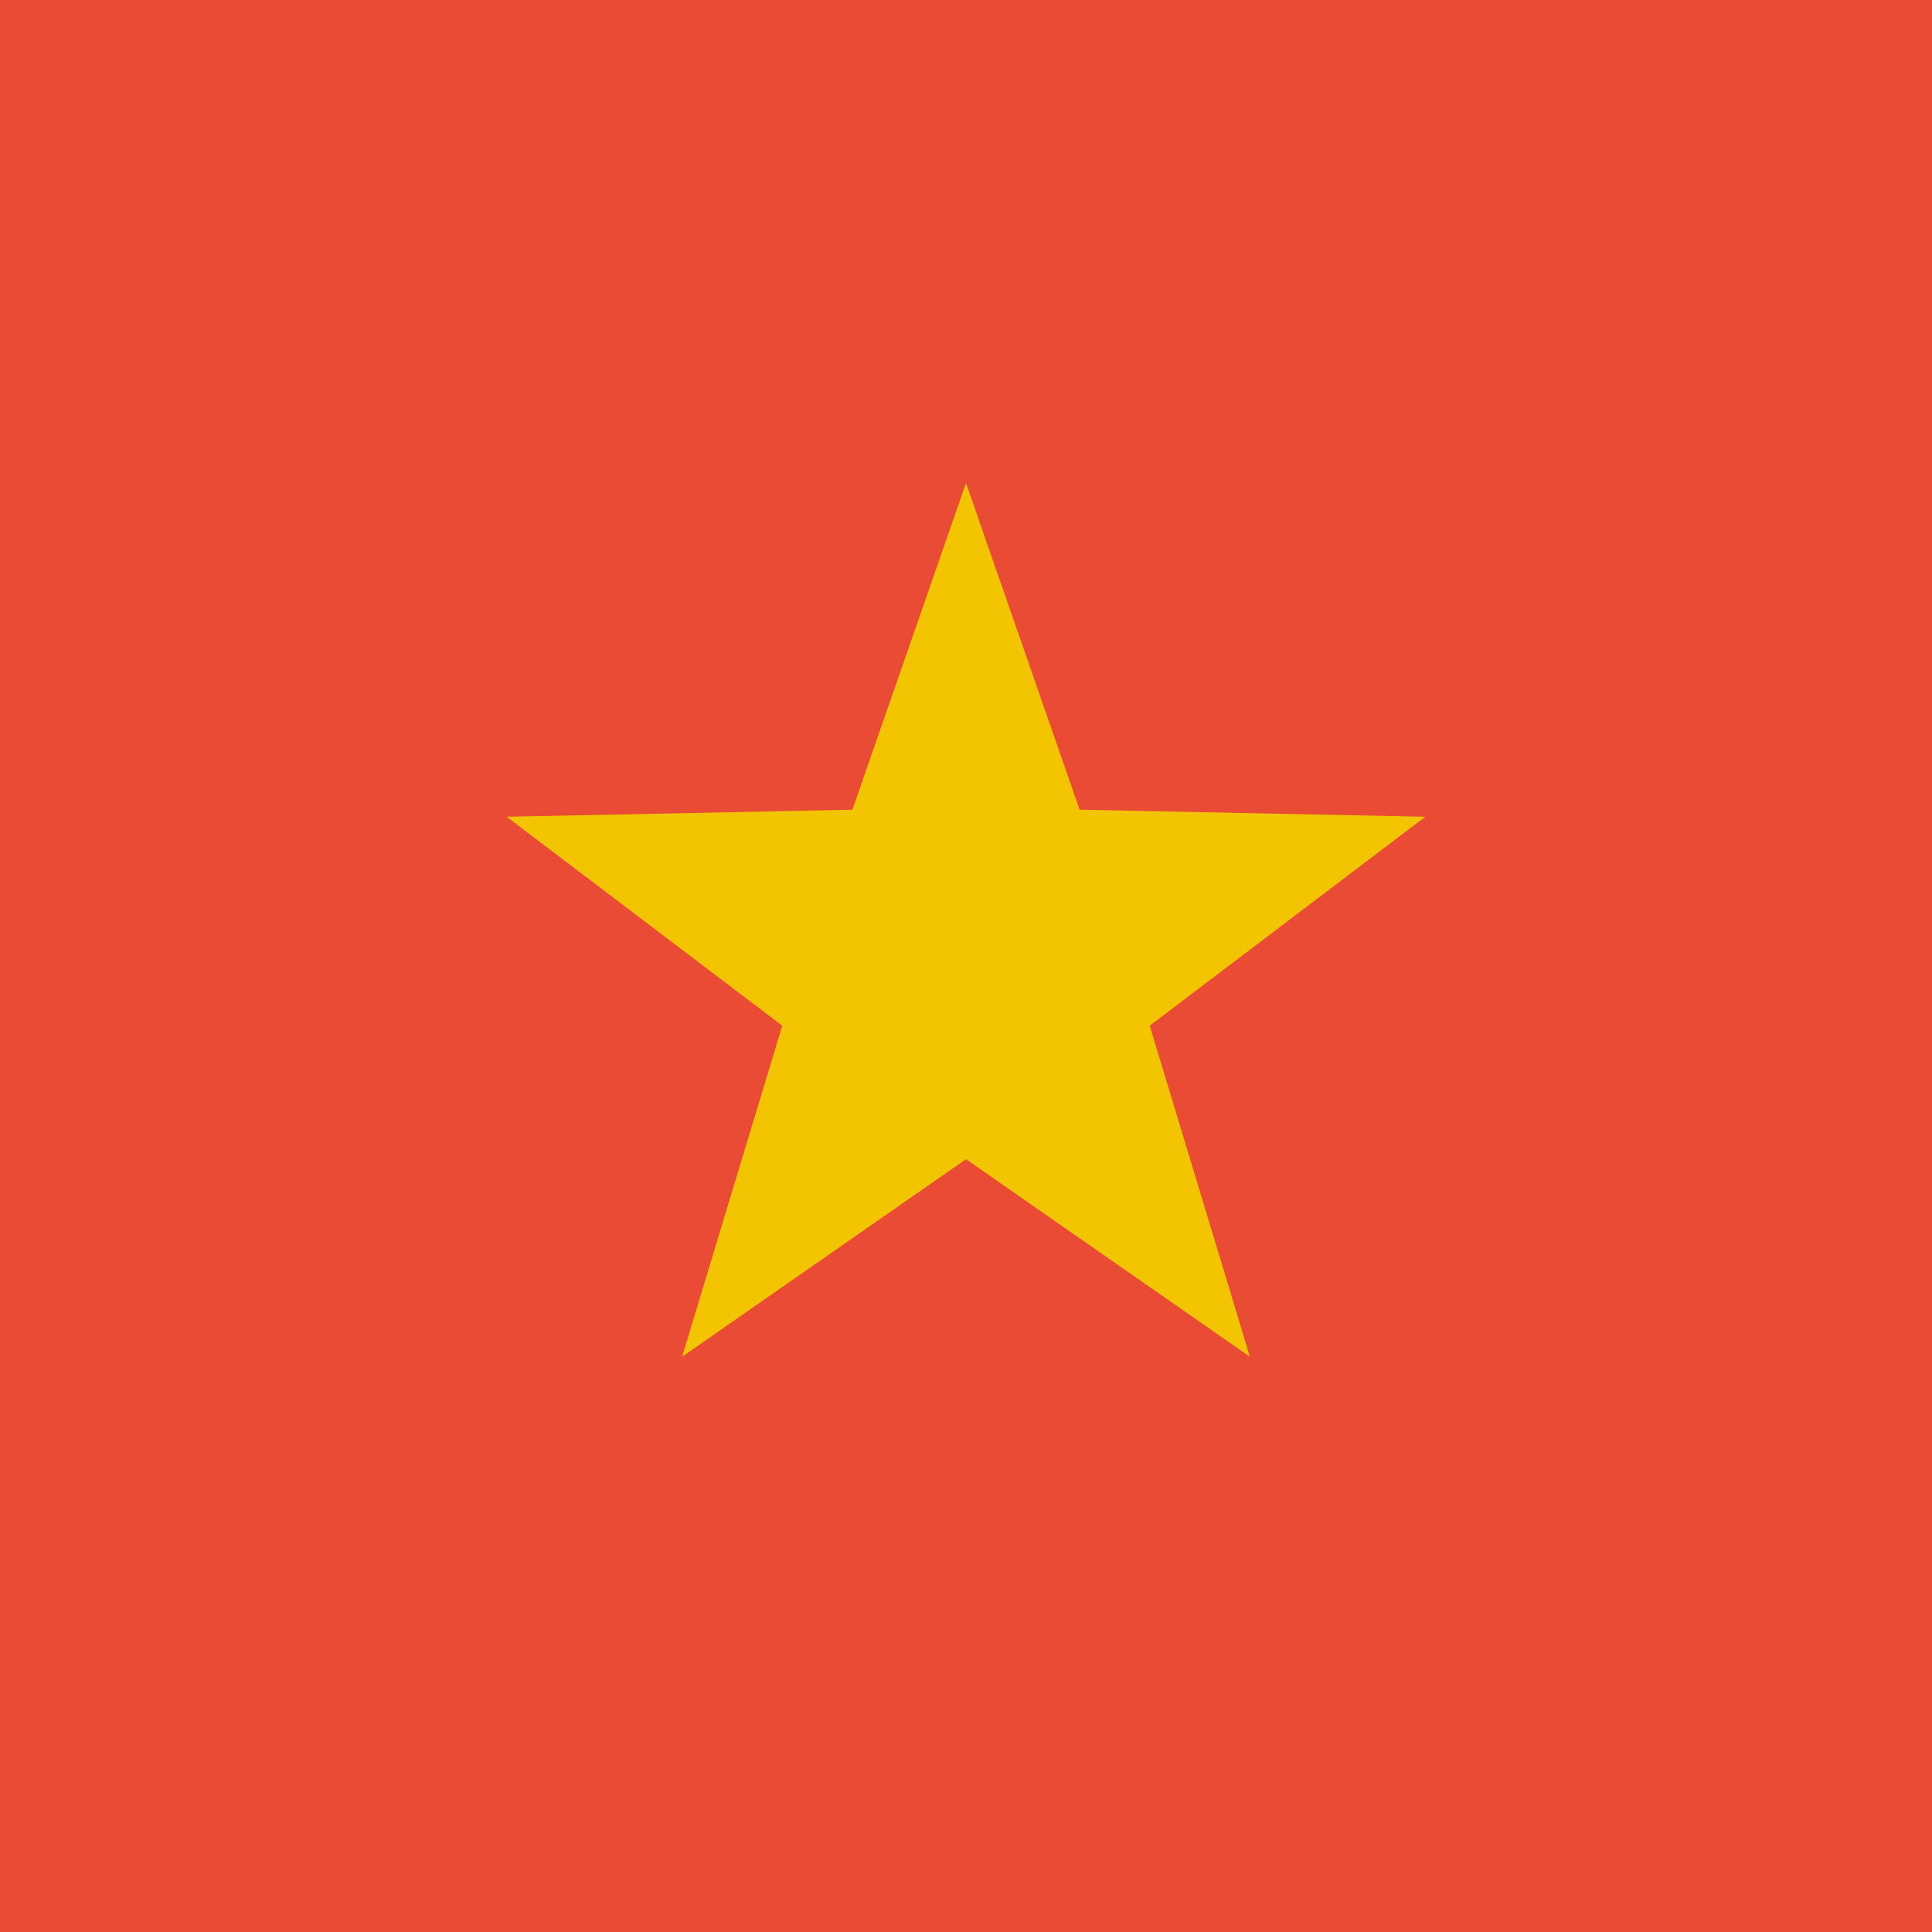 <svg width="20" height="20" viewBox="0 0 20 20" fill="none" xmlns="http://www.w3.org/2000/svg">
<rect width="20" height="20" fill="#E94B35"/>
<path fill-rule="evenodd" clip-rule="evenodd" d="M10 12L7.061 14.045L8.098 10.618L5.245 8.455L8.824 8.382L10 5L11.176 8.382L14.755 8.455L11.902 10.618L12.939 14.045L10 12Z" fill="#F2C500"/>
</svg>
